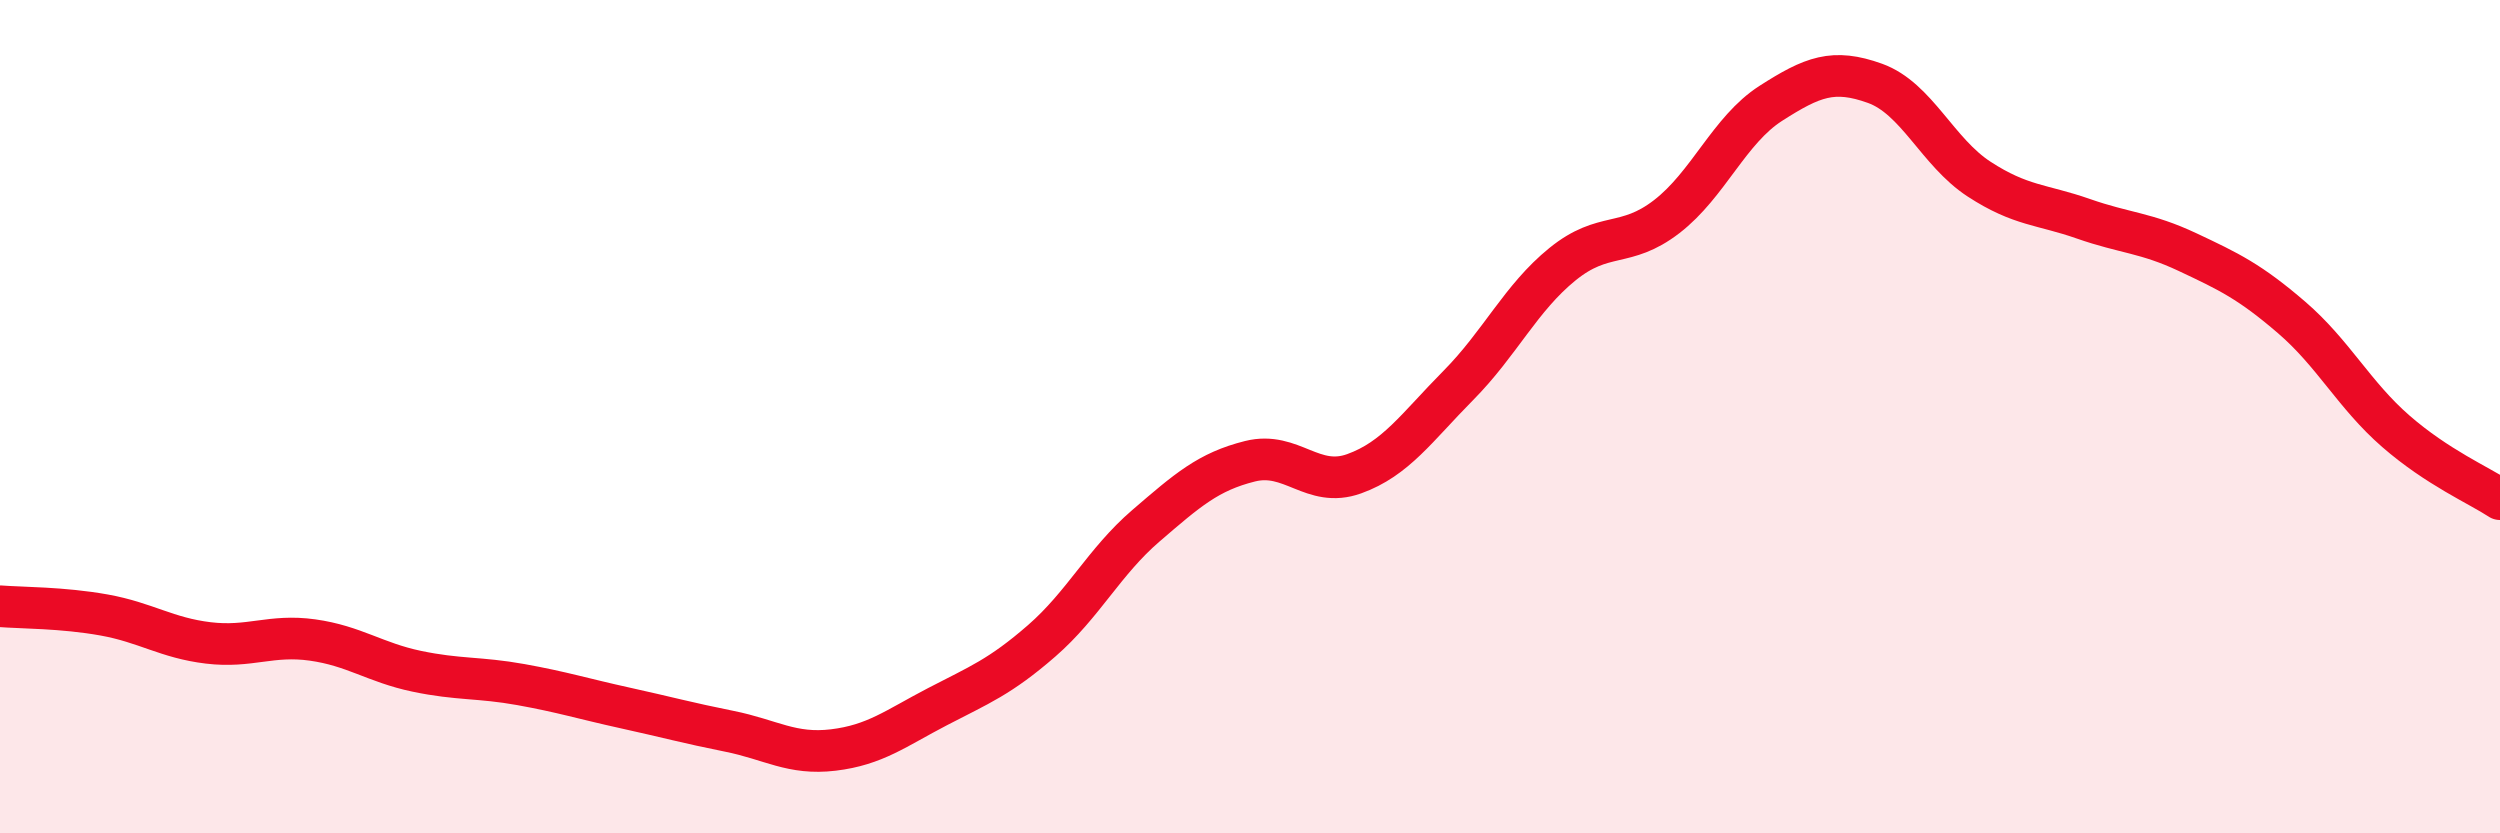
    <svg width="60" height="20" viewBox="0 0 60 20" xmlns="http://www.w3.org/2000/svg">
      <path
        d="M 0,14.55 C 0.5,14.59 1.5,14.58 2.5,14.76 C 3.5,14.94 4,15.31 5,15.43 C 6,15.55 6.5,15.22 7.5,15.36 C 8.5,15.5 9,15.9 10,16.11 C 11,16.32 11.5,16.25 12.5,16.43 C 13.5,16.61 14,16.77 15,16.99 C 16,17.21 16.5,17.35 17.5,17.55 C 18.5,17.75 19,18.12 20,18 C 21,17.88 21.5,17.48 22.5,16.96 C 23.5,16.44 24,16.25 25,15.38 C 26,14.51 26.5,13.48 27.5,12.62 C 28.5,11.76 29,11.32 30,11.07 C 31,10.82 31.5,11.73 32.5,11.37 C 33.5,11.01 34,10.26 35,9.25 C 36,8.24 36.5,7.15 37.5,6.34 C 38.5,5.53 39,5.97 40,5.2 C 41,4.43 41.5,3.12 42.5,2.48 C 43.5,1.84 44,1.64 45,2 C 46,2.36 46.5,3.65 47.5,4.3 C 48.5,4.95 49,4.9 50,5.25 C 51,5.6 51.5,5.58 52.5,6.05 C 53.5,6.52 54,6.76 55,7.62 C 56,8.48 56.5,9.48 57.5,10.35 C 58.5,11.22 59.5,11.65 60,11.98L60 20L0 20Z"
        fill="#EB0A25"
        opacity="0.1"
        stroke-linecap="round"
        stroke-linejoin="round"
      />
      <path
        d="M 0,14.55 C 0.5,14.59 1.5,14.58 2.5,14.76 C 3.5,14.94 4,15.31 5,15.43 C 6,15.55 6.5,15.22 7.5,15.36 C 8.5,15.5 9,15.9 10,16.11 C 11,16.32 11.5,16.25 12.5,16.43 C 13.5,16.61 14,16.77 15,16.99 C 16,17.21 16.5,17.35 17.5,17.55 C 18.5,17.75 19,18.12 20,18 C 21,17.88 21.5,17.48 22.5,16.96 C 23.5,16.44 24,16.25 25,15.38 C 26,14.51 26.5,13.48 27.5,12.62 C 28.5,11.76 29,11.32 30,11.07 C 31,10.82 31.5,11.73 32.5,11.37 C 33.5,11.01 34,10.26 35,9.25 C 36,8.24 36.5,7.15 37.5,6.34 C 38.5,5.53 39,5.97 40,5.2 C 41,4.43 41.5,3.12 42.5,2.48 C 43.5,1.84 44,1.64 45,2 C 46,2.36 46.5,3.65 47.5,4.3 C 48.5,4.95 49,4.9 50,5.25 C 51,5.6 51.5,5.58 52.5,6.05 C 53.5,6.52 54,6.76 55,7.62 C 56,8.48 56.5,9.48 57.5,10.35 C 58.5,11.22 59.5,11.65 60,11.98"
        stroke="#EB0A25"
        stroke-width="1"
        fill="none"
        stroke-linecap="round"
        stroke-linejoin="round"
      />
    </svg>
  